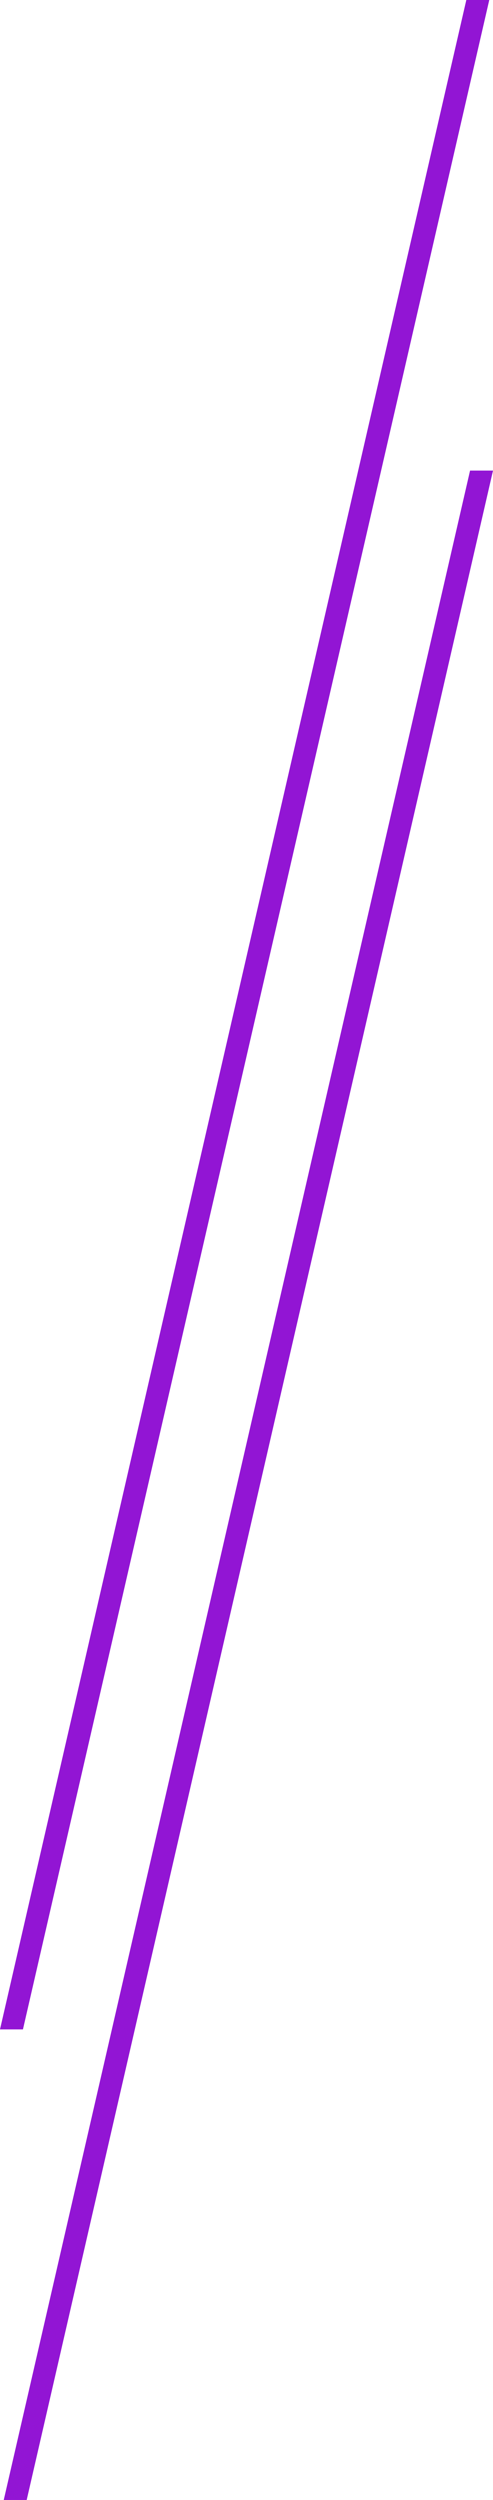 <svg id="Layer_1" data-name="Layer 1" xmlns="http://www.w3.org/2000/svg" width="122.014" height="617.732" viewBox="0 0 122.014 617.732">
  <g id="Group_1" data-name="Group 1">
    <path id="Path_1" data-name="Path 1" d="M.5,564.3,115.91,62.85h5.68L6.18,564.3Z" transform="translate(0.425 53.429)" fill="#9215d4"/>
    <path id="Path_2" data-name="Path 2" d="M0,501.452,115.41,0h5.68L5.68,501.452Z" fill="#9215d4"/>
  </g>
</svg>
